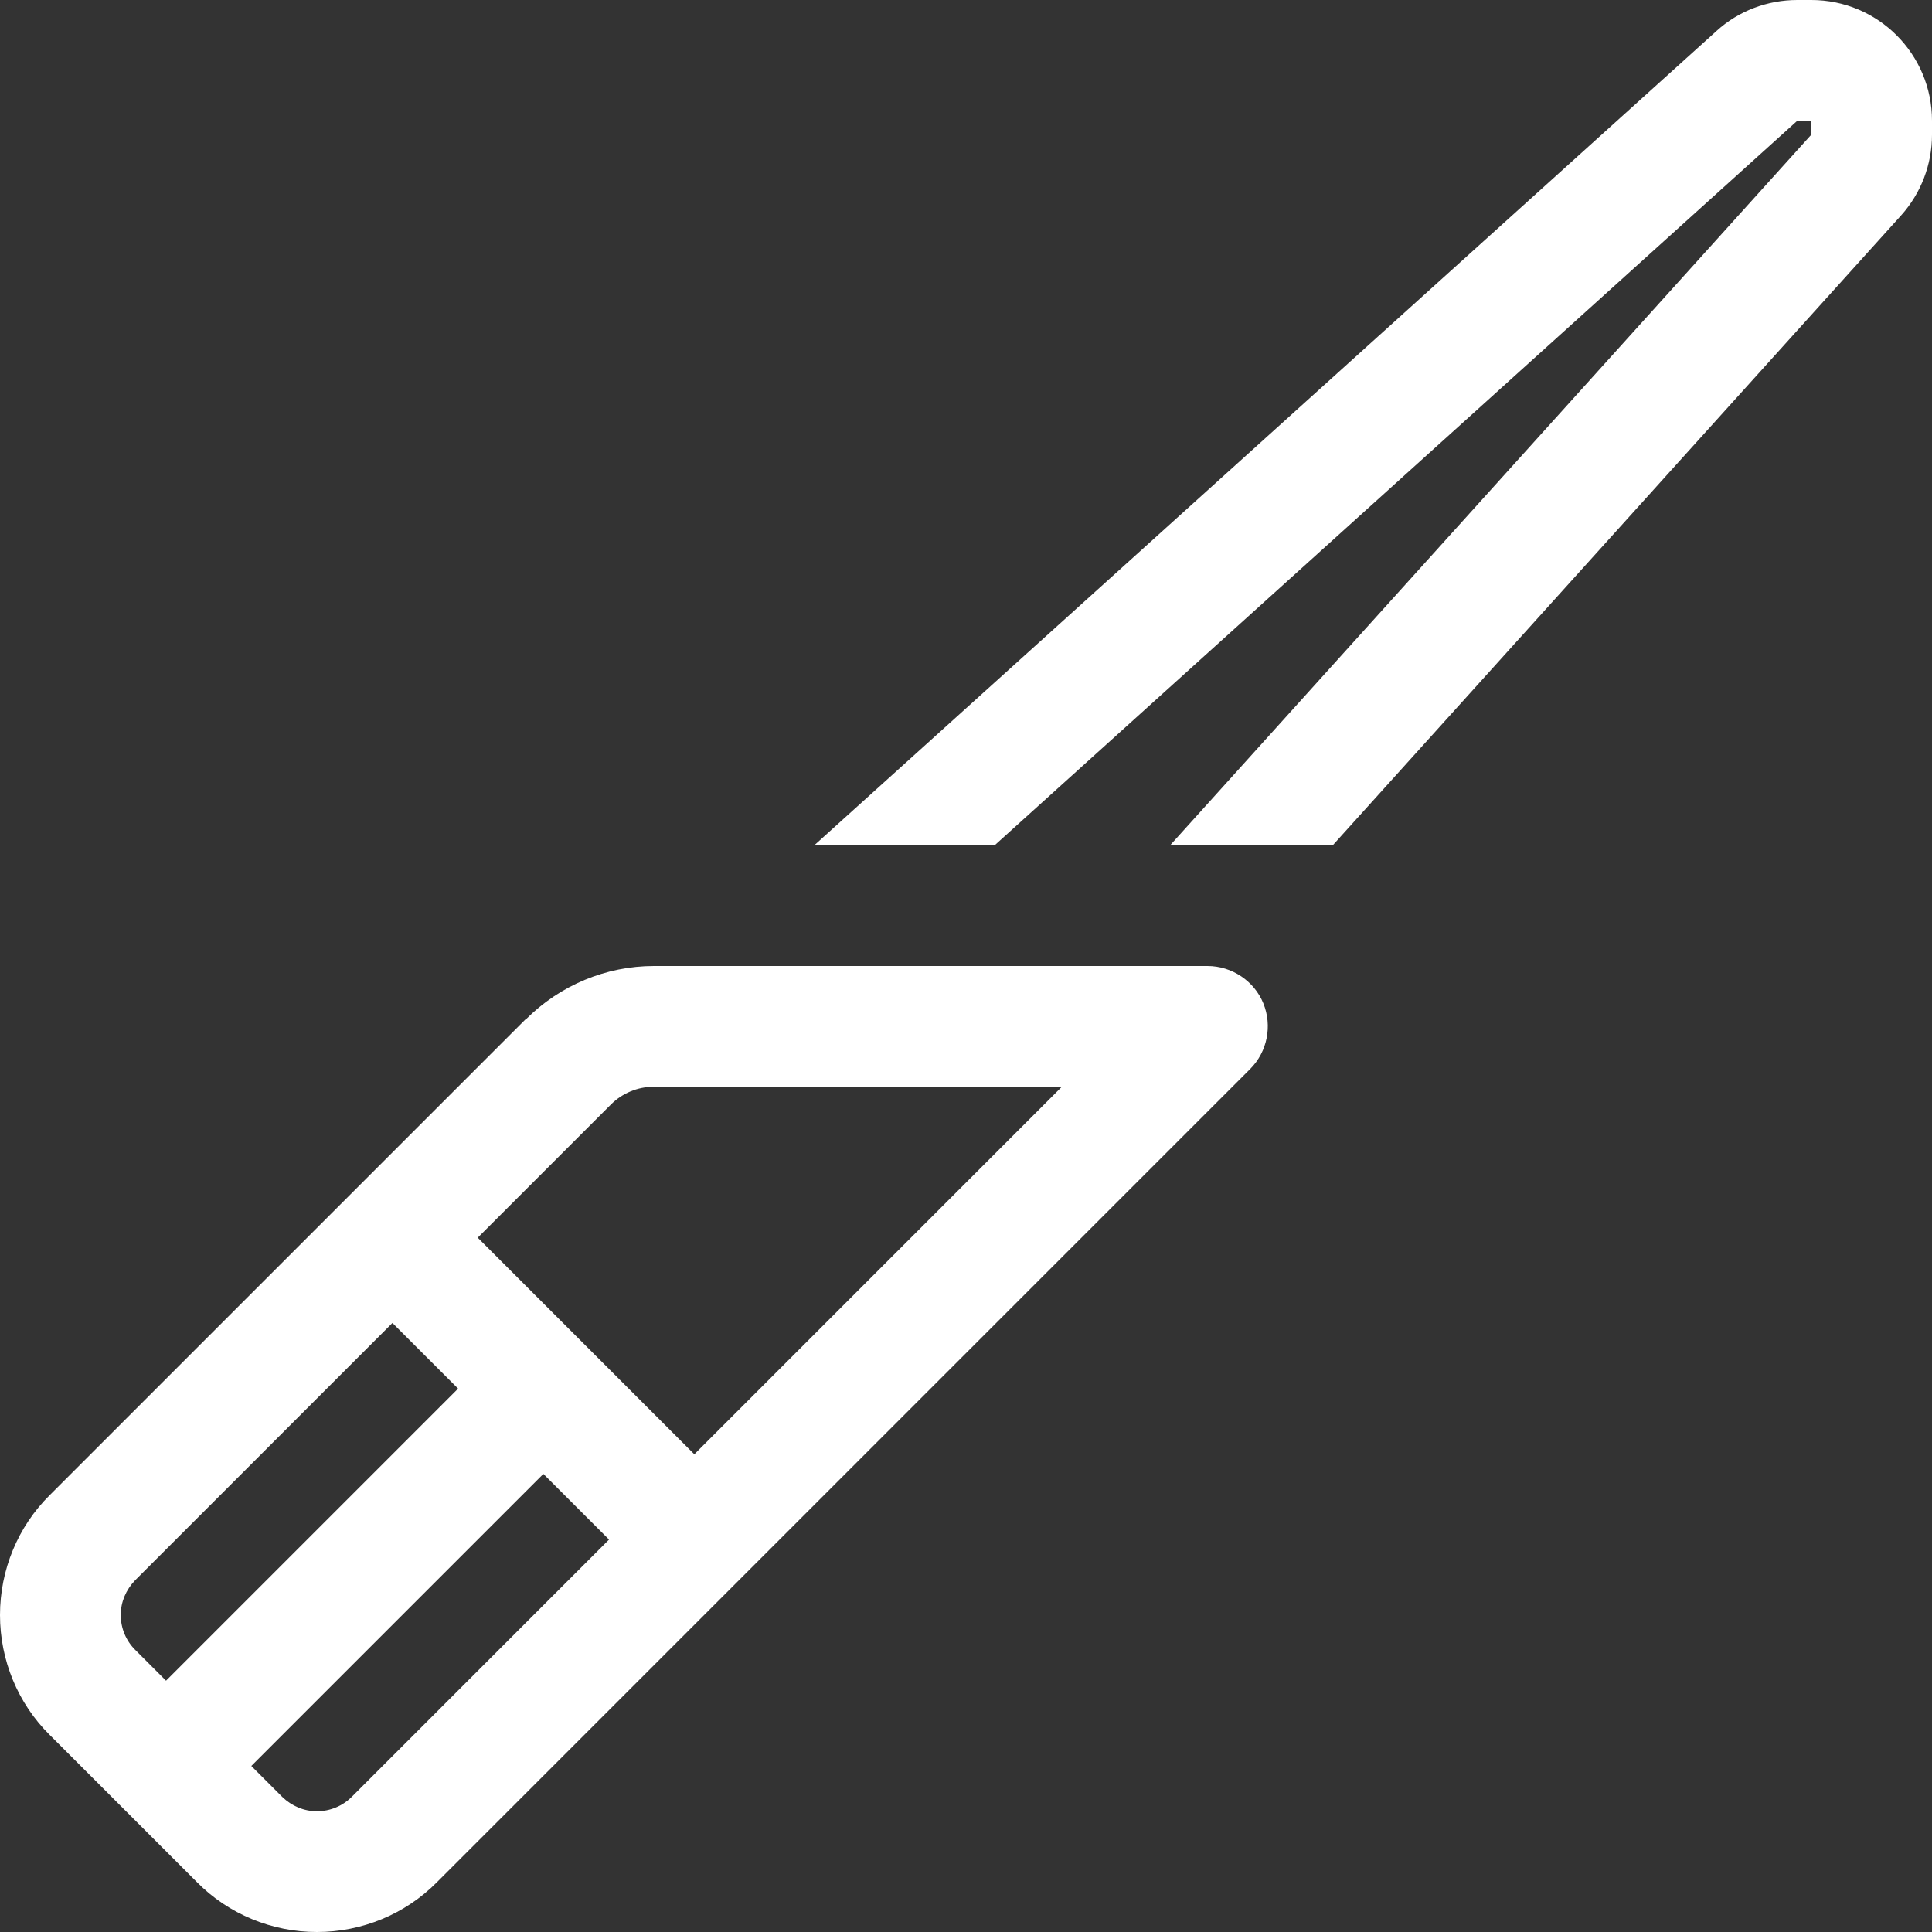 <svg xmlns="http://www.w3.org/2000/svg" viewBox="0 0 512 512"><rect x="0" y="0" width="512" height="512" fill="#333333" stroke="none"/><!--!Font Awesome Pro 6.7.1 by @fontawesome - https://fontawesome.com License - https://fontawesome.com/license (Commercial License) Copyright 2024 Fonticons, Inc.--><path fill="#ffffff" d="M353.2 224L503.8 57.1c5.3-5.9 8.2-13.5 8.2-21.4l0-3.7c0-17.7-14.3-32-32-32l-3.7 0c-7.9 0-15.6 2.9-21.4 8.2L215.8 224l47.8 0L476.3 32l3.7 0 0 3.7L310.1 224l43.1 0zM139.3 270.1L13.2 396.2C4.7 404.6 0 416.1 0 428s4.7 23.4 13.2 31.8l39 39C60.6 507.3 72.1 512 84 512s23.4-4.7 31.8-13.2L331.3 283.3c4.6-4.6 5.9-11.5 3.5-17.4s-8.3-9.9-14.8-9.9l-146.7 0c-12.7 0-24.9 5.1-33.9 14.1zM281.4 288L184 385.4l-28.7-28.7L126.6 328l35.3-35.3c3-3 7.1-4.7 11.3-4.7l108.1 0zM144 390.6L161.4 408 93.2 476.2c-2.4 2.4-5.7 3.8-9.2 3.8s-6.7-1.4-9.2-3.8L66.6 468 144 390.6zM121.4 368L44 445.4l-8.2-8.2c-2.4-2.4-3.8-5.7-3.8-9.2s1.4-6.7 3.8-9.2L104 350.6 121.4 368z"/></svg>